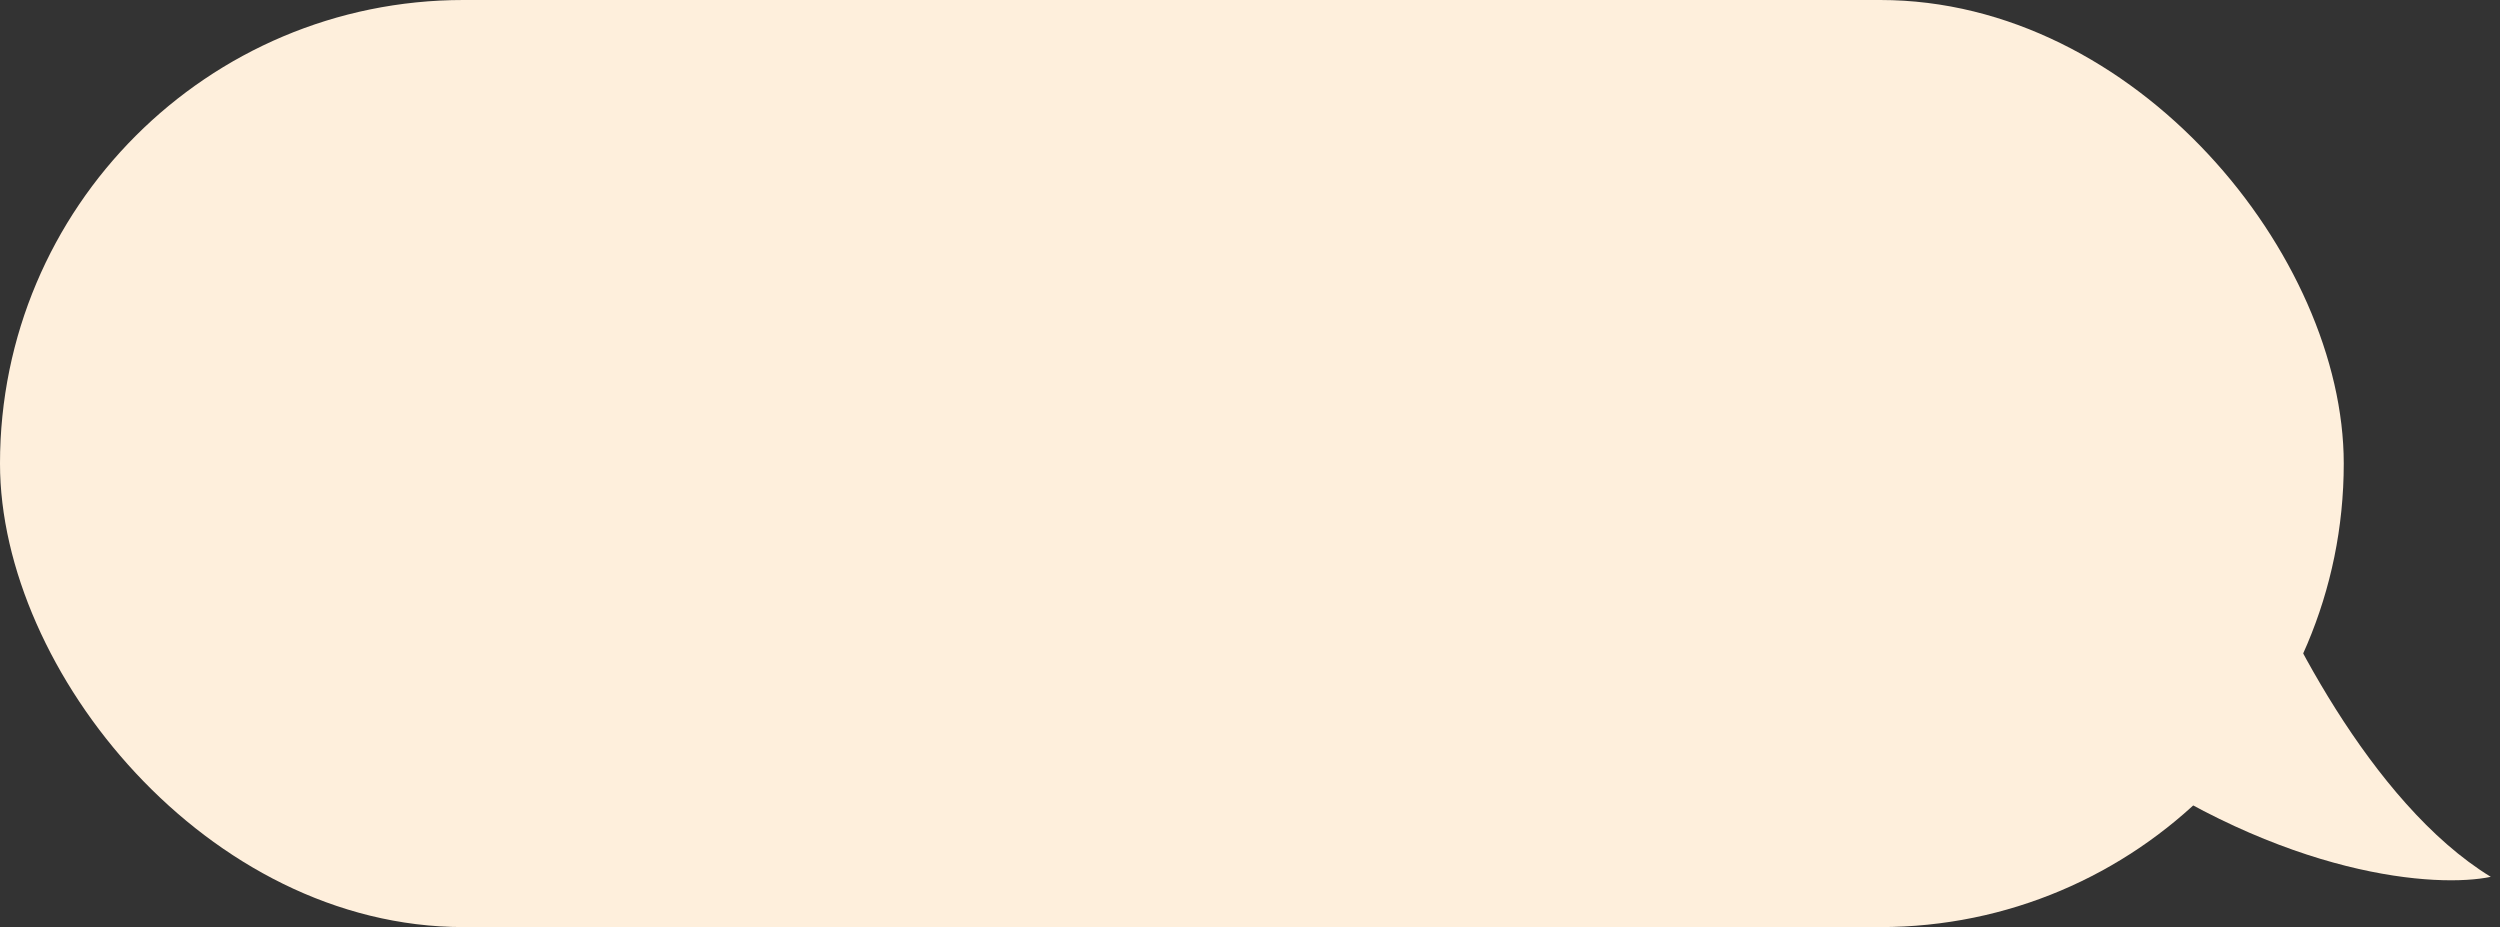 <?xml version="1.0"?>
<svg xmlns="http://www.w3.org/2000/svg" width="240" height="89" viewBox="0 0 240 89" fill="none">
<rect x="0" y="0" width="240" height="89" fill="#333333" stroke="none"/>
<path d="M239.116 84.176C227.539 77.101 218.748 59.252 215.8 51.212L202.132 72.116C219.499 84.337 234.024 85.248 239.116 84.176Z" fill="#FEEFDC"/>
<rect width="225" height="89" rx="44.5" fill="#FEEFDC"/>
</svg>

